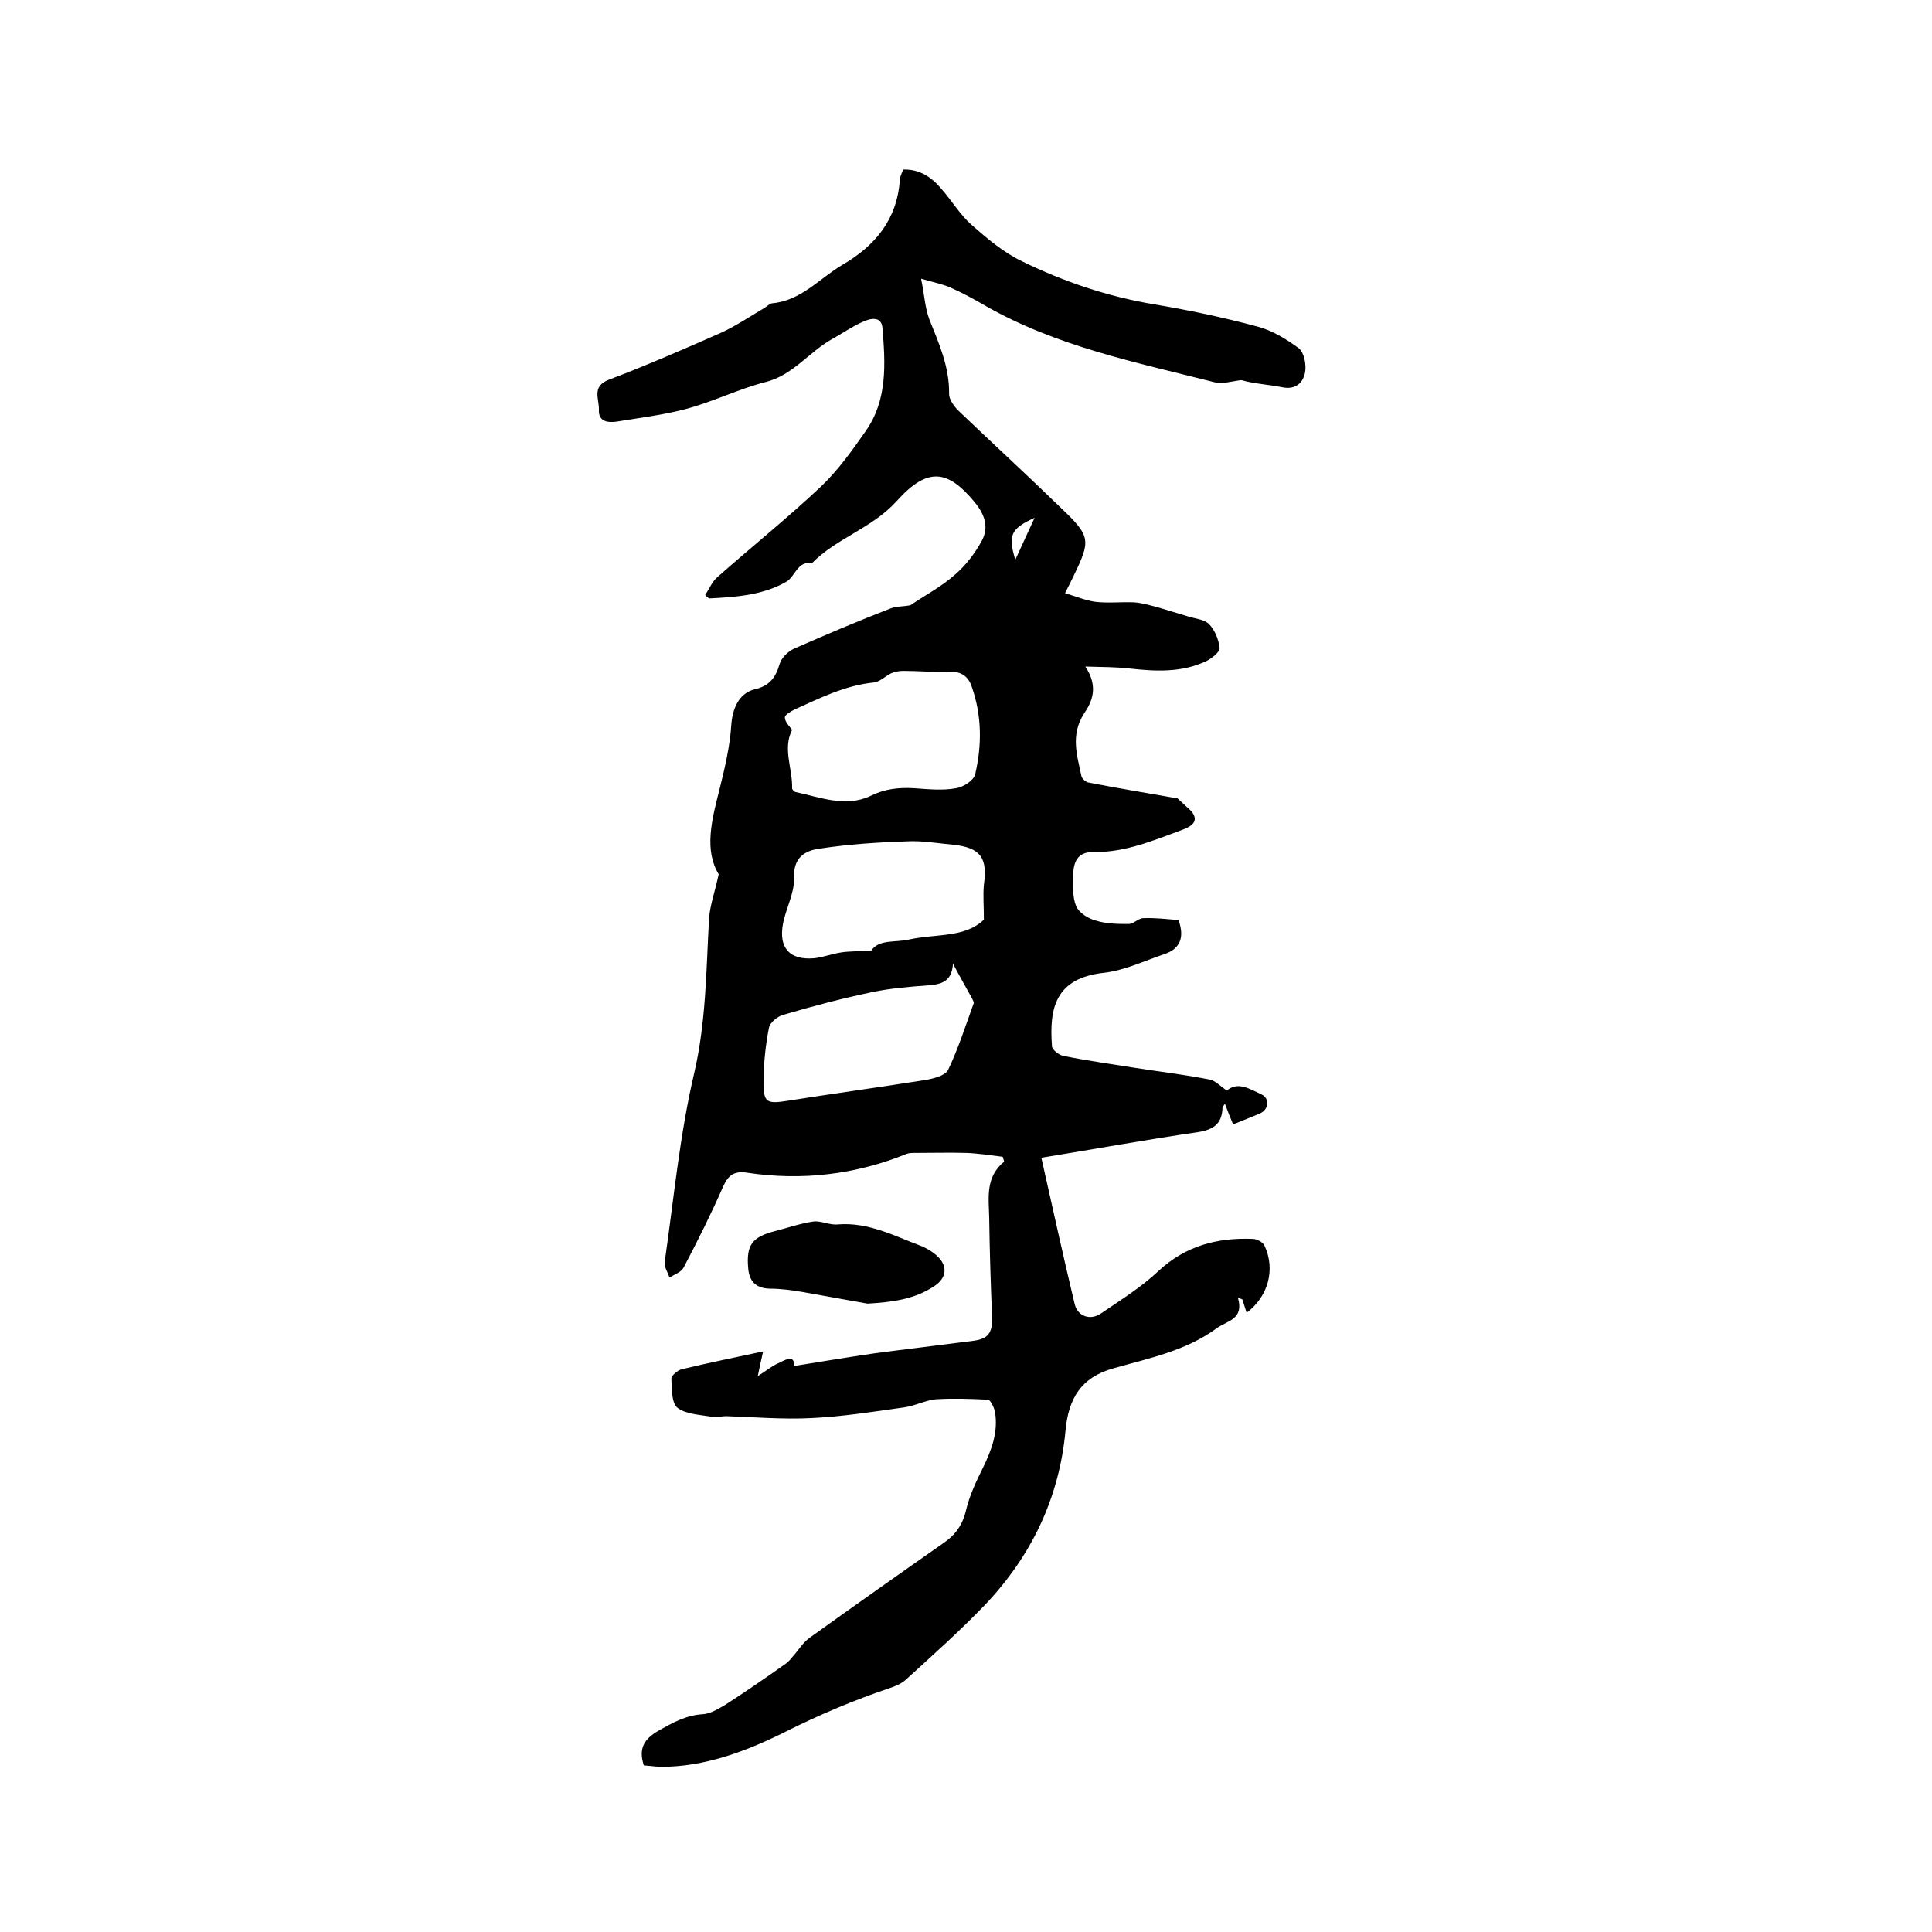 <svg enable-background="new 0 0 400 400" viewBox="0 0 400 400" xmlns="http://www.w3.org/2000/svg"><path d="m133.3 365.5c-1.2-3.6.2-5.5 2.9-7.1 3-1.7 5.8-3.3 9.4-3.5 1.5-.1 3.1-1.1 4.5-1.9 4.2-2.7 8.4-5.6 12.5-8.5.6-.4 1.1-1 1.5-1.5 1.2-1.3 2.1-2.9 3.5-3.9 9.2-6.6 18.4-13.1 27.7-19.6 2.5-1.7 4-3.8 4.7-6.8s2.1-6 3.5-8.8c1.8-3.7 3.2-7.4 2.5-11.6-.2-.9-.9-2.4-1.4-2.5-3.6-.2-7.2-.3-10.8-.1-2.2.2-4.4 1.4-6.7 1.7-6.4.9-12.7 1.9-19.1 2.2-5.9.3-11.8-.2-17.7-.4-.9 0-1.8.3-2.6.2-2.5-.5-5.5-.5-7.4-1.9-1.3-1-1.2-4-1.3-6.1 0-.6 1.3-1.7 2.1-1.9 5.4-1.3 10.8-2.4 16.9-3.7-.5 2.2-.8 3.5-1.1 5.1 1.6-1 2.8-2 4.1-2.6 1.4-.6 3.4-2.1 3.5.5 5.6-.9 11-1.8 16.5-2.6 6.8-.9 13.6-1.7 20.5-2.6 3.1-.4 4-1.6 3.9-5-.3-6.9-.5-13.7-.6-20.6-.1-4.1-.8-8.3 3.1-11.5-.1-.3-.2-.7-.3-1-2.5-.3-5-.7-7.5-.8-3.5-.1-7.1 0-10.6 0-.6 0-1.3 0-1.8.2-10.6 4.3-21.7 5.6-33 3.9-2.6-.4-3.9.4-5 2.9-2.5 5.7-5.3 11.3-8.2 16.8-.5.9-1.9 1.4-2.9 2-.3-1-1.1-2.2-1-3.1 1.9-13.1 3.1-26.3 6.1-39.1 2.5-10.7 2.5-21.4 3.1-32.1.2-2.8 1.2-5.5 2-9.2-3-4.9-1.5-11.1.1-17.3 1.1-4.4 2.2-9 2.5-13.5.2-3.3 1.5-6.7 4.9-7.5 3-.7 4.3-2.4 5.1-5.2.4-1.3 1.7-2.6 3-3.2 6.6-2.9 13.2-5.7 19.9-8.3 1.2-.5 2.7-.4 4.2-.7 2.9-2 6.4-3.8 9.3-6.4 2.2-1.9 4.1-4.4 5.5-7s.7-5.2-1.4-7.8c-5.5-6.7-9.7-7.7-16.3-.3-5.1 5.6-12.4 7.6-17.5 12.8-3.1-.5-3.4 2.8-5.4 3.9-5 2.8-10.4 3.1-15.9 3.4-.3-.2-.6-.5-.8-.7.8-1.2 1.4-2.7 2.4-3.6 7.1-6.3 14.6-12.3 21.5-18.8 3.6-3.4 6.5-7.5 9.3-11.5 4.6-6.5 4.1-14.1 3.5-21.4-.2-2.5-2.5-2-4-1.3-2.3 1-4.4 2.5-6.6 3.7-4.7 2.7-8 7.4-13.6 8.8-5.5 1.4-10.7 4-16.2 5.5-4.8 1.3-9.8 1.9-14.7 2.7-1.6.2-3.7.1-3.6-2.4.1-2.3-1.6-4.9 2.1-6.3 7.9-3 15.7-6.4 23.4-9.8 3-1.4 5.8-3.3 8.7-5 .5-.3 1.1-.9 1.6-1 6-.5 9.8-5.1 14.5-7.9 6.9-4 11.4-9.4 12-17.6 0-.7.4-1.4.7-2.2 3.4-.1 5.9 1.6 7.9 4 2.2 2.5 3.9 5.4 6.3 7.5 3.2 2.8 6.6 5.7 10.4 7.5 8.6 4.2 17.7 7.3 27.3 8.9 7.2 1.2 14.3 2.7 21.4 4.6 3.1.8 6 2.6 8.6 4.5 1.1.9 1.6 3.4 1.3 5-.4 2.1-1.9 3.6-4.6 3.1-2.9-.6-5.8-.7-8.6-1.5-1.9.2-3.9.9-5.7.4-16.2-4.1-32.6-7.4-47.3-15.8-2.4-1.4-4.8-2.7-7.3-3.8-1.6-.7-3.3-1-6-1.8.7 3.4.8 6 1.7 8.4 2 5 4.2 9.9 4.1 15.5 0 1.1 1 2.5 1.9 3.4 7 6.7 14.2 13.3 21.2 20.1 6.3 6 6.3 6.7 2.5 14.5-.4.8-.8 1.7-1.6 3.2 2.3.7 4.2 1.5 6.3 1.8 2.6.3 5.3 0 7.9.1 1.7.1 3.3.6 4.9 1 2.1.6 4.2 1.3 6.3 1.9 1.5.5 3.4.6 4.4 1.6 1.2 1.2 2 3.2 2.2 4.9.1.9-1.6 2.2-2.8 2.8-5.1 2.4-10.5 2.1-15.9 1.5-2.7-.3-5.5-.3-9.1-.4 2.8 4.2 1.4 7.3-.3 9.8-2.8 4.4-1.4 8.6-.5 12.9.1.5.9 1.2 1.4 1.3 6.1 1.2 12.3 2.2 18.5 3.3.8.7 1.8 1.7 2.9 2.7 1.4 1.8.5 2.9-1.9 3.8-6 2.2-11.8 4.7-18.3 4.6-3.5-.1-4.3 2.2-4.3 4.9 0 2.1-.2 4.4.6 6.3.6 1.4 2.5 2.6 4.1 3 2.2.7 4.6.7 6.8.7 1 0 2-1.2 3-1.2 2.5-.1 5 .2 7.3.4 1.3 3.6.3 5.9-2.8 7-4.2 1.4-8.3 3.4-12.6 3.9-10.1 1.1-11.4 7.3-10.8 15.2 0 .7 1.4 1.8 2.3 2 5 1 10 1.7 15 2.5 5.1.8 10.3 1.4 15.3 2.4 1.2.2 2.3 1.4 3.6 2.3 2.3-2 4.8-.3 7.2.8 1.7.8 1.5 3.1-.3 3.9s-3.7 1.5-5.6 2.3c-.6-1.4-1.1-2.7-1.7-4.3-.3.5-.5.7-.5.9-.1 3.3-1.9 4.5-5.1 5-11 1.6-21.9 3.6-32.4 5.3 2.3 10.2 4.5 20.3 6.9 30.3.6 2.5 3.2 3.5 5.5 1.9 4.1-2.8 8.3-5.4 11.9-8.8 5.6-5.2 12.2-6.9 19.5-6.6.8 0 2.1.7 2.4 1.4 2.3 4.9.8 10.5-3.7 13.9-.3-.9-.6-1.9-.9-2.8-.3-.1-.6-.2-.9-.3 1.3 4.5-2.2 4.7-4.4 6.3-6.4 4.7-14 6.2-21.4 8.3-6.8 1.9-9.3 6.4-9.9 12.9-1.3 14-7.1 26-16.7 36.1-5.2 5.4-10.8 10.4-16.4 15.5-.9.8-2.1 1.3-3.3 1.7-7.4 2.5-14.5 5.5-21.5 9-8 4-16.8 7.4-26.2 7.3-.9-.1-2.1-.2-3.2-.3zm30.7-214.4c-2 3.9.1 8 0 12.1 0 .3.5.8.8.8 5.1 1.1 10.3 3.2 15.4.8 3-1.5 5.9-1.8 9.2-1.6 2.8.2 5.7.5 8.5 0 1.5-.2 3.7-1.6 4-2.9 1.4-6 1.4-12.1-.7-18.1-.7-2.1-2.1-3.2-4.5-3.1-3.3.1-6.5-.2-9.8-.2-.8 0-1.6.2-2.4.5-1.2.6-2.4 1.8-3.6 1.9-5.9.6-11.1 3.2-16.4 5.6-.8.4-2 1.1-2 1.6 0 1 .9 1.8 1.5 2.6zm39.7 39.3c0-2.9-.2-5.1 0-7.2.8-5.6-.7-7.7-6.3-8.3-3.3-.3-6.5-.9-9.8-.7-6 .2-12 .6-17.9 1.5-3 .4-5.5 1.8-5.3 6.1.1 3.1-1.7 6.3-2.3 9.5-.9 5 1.4 7.5 6.4 7.1 1.9-.2 3.7-.9 5.6-1.2s3.8-.2 6.3-.4c1.6-2.4 5-1.6 7.9-2.3 5.5-1.2 11.5-.3 15.4-4.1zm-6.4 9.1c-.2 3.5-2.1 4.3-5.1 4.5-3.9.3-7.8.6-11.6 1.4-6.2 1.3-12.3 2.9-18.4 4.7-1.2.3-2.8 1.6-3 2.7-.7 3.6-1.1 7.3-1.1 11-.1 4.5.6 4.8 5 4.1 9.5-1.5 19-2.8 28.5-4.3 1.7-.3 4.1-.9 4.7-2.1 2.1-4.4 3.6-9.1 5.3-13.8.1-.2-.2-.6-.3-.9-1.3-2.4-2.7-4.8-4-7.3zm16.9-92.3c-5 2.3-5.5 3.6-4 8.7 1.4-3 2.7-5.9 4-8.7z"/><path d="m179.6 269.9c-4.4-.8-8.9-1.6-13.4-2.4-2.3-.4-4.6-.7-6.9-.7-2.9-.1-4.2-1.6-4.4-4.3-.4-4.7.8-6.4 5.5-7.6 2.7-.7 5.3-1.6 8-2 1.6-.2 3.4.8 5.1.6 6.3-.5 11.7 2.4 17.3 4.5 1.2.5 2.5 1.3 3.4 2.2 2.1 2.1 1.7 4.5-.8 6.1-4.2 2.8-8.9 3.3-13.8 3.6z"/></svg>
